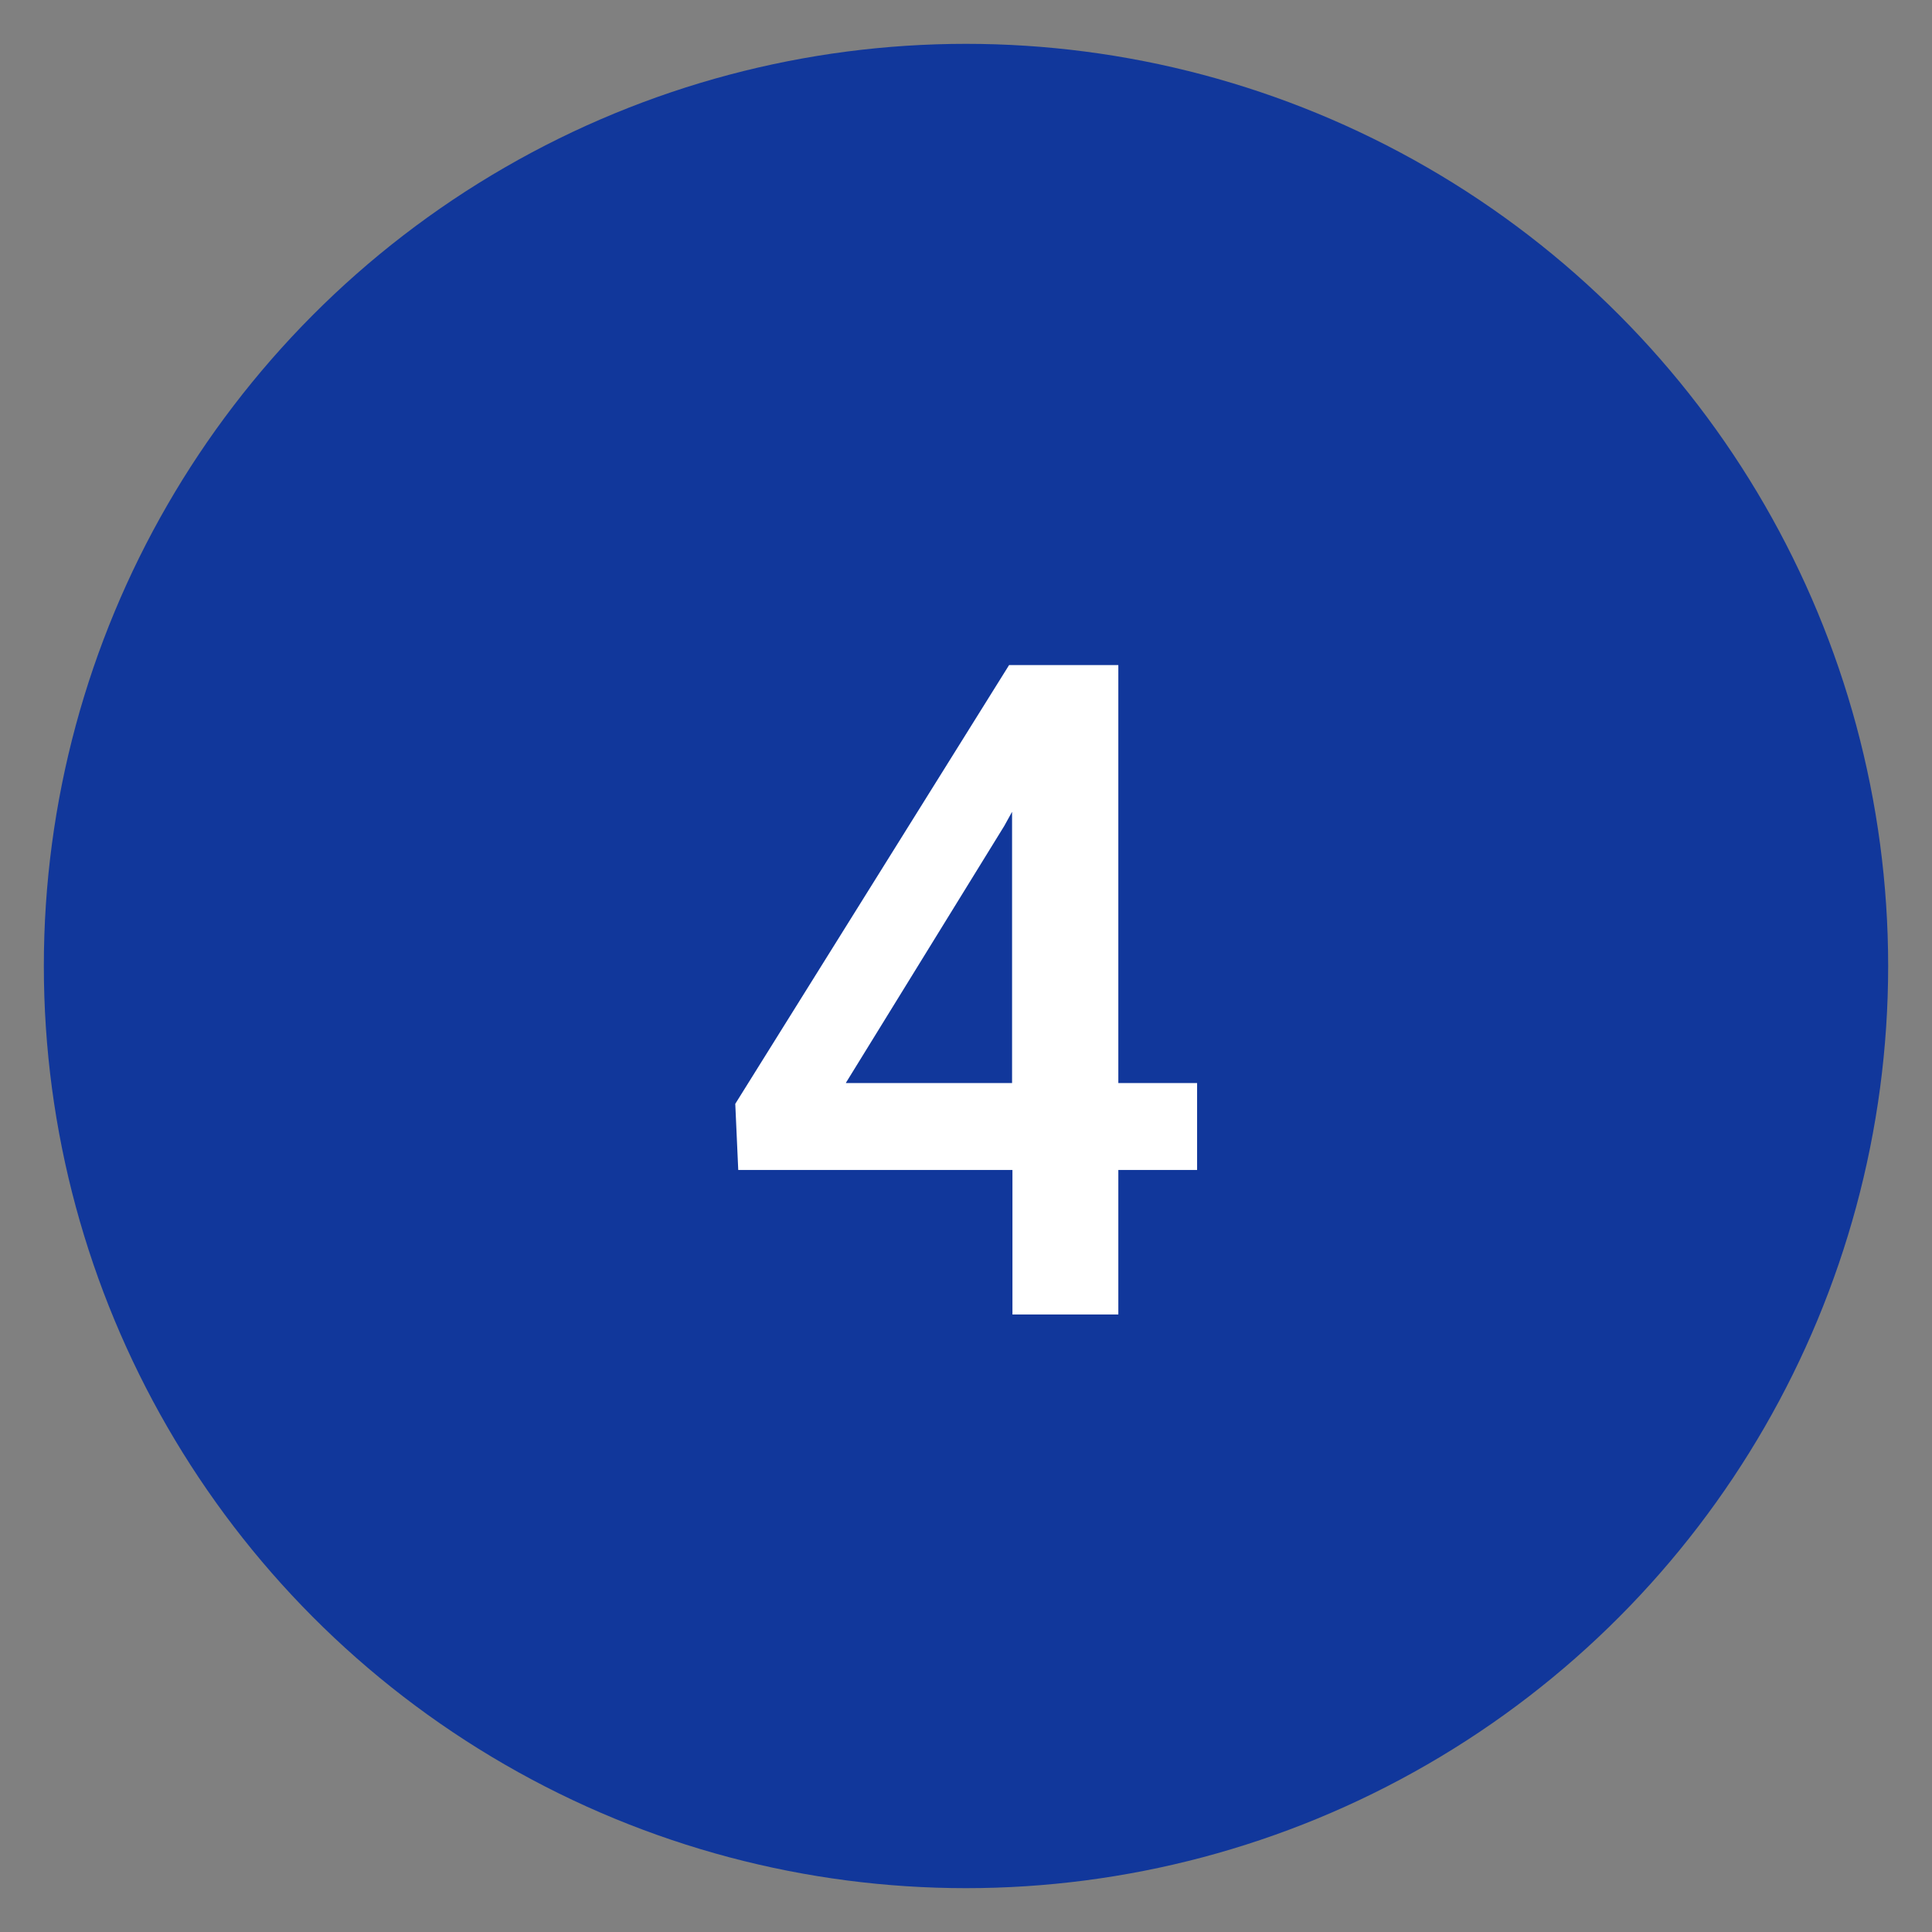 <?xml version="1.0" encoding="UTF-8"?>
<svg id="Design" xmlns="http://www.w3.org/2000/svg" viewBox="0 0 52 52"><rect x="0" y="0" width="52" height="52" fill="#808080" stroke="none"/>
  <defs>
    <style>
      .cls-1 {
        fill: #11379b;
      }

      .cls-2 {
        fill: #fff;
      }
    </style>
  </defs>
  <circle class="cls-1" cx="26" cy="26" r="24.82"/>
  <path class="cls-2" d="M30.1,29.15h2.12v2.34h-2.12v3.89h-2.85v-3.89h-7.38l-.08-1.78,7.37-11.81h2.94v11.25ZM22.77,29.15h4.47v-7.3l-.21.38-4.26,6.91Z"/>
</svg>